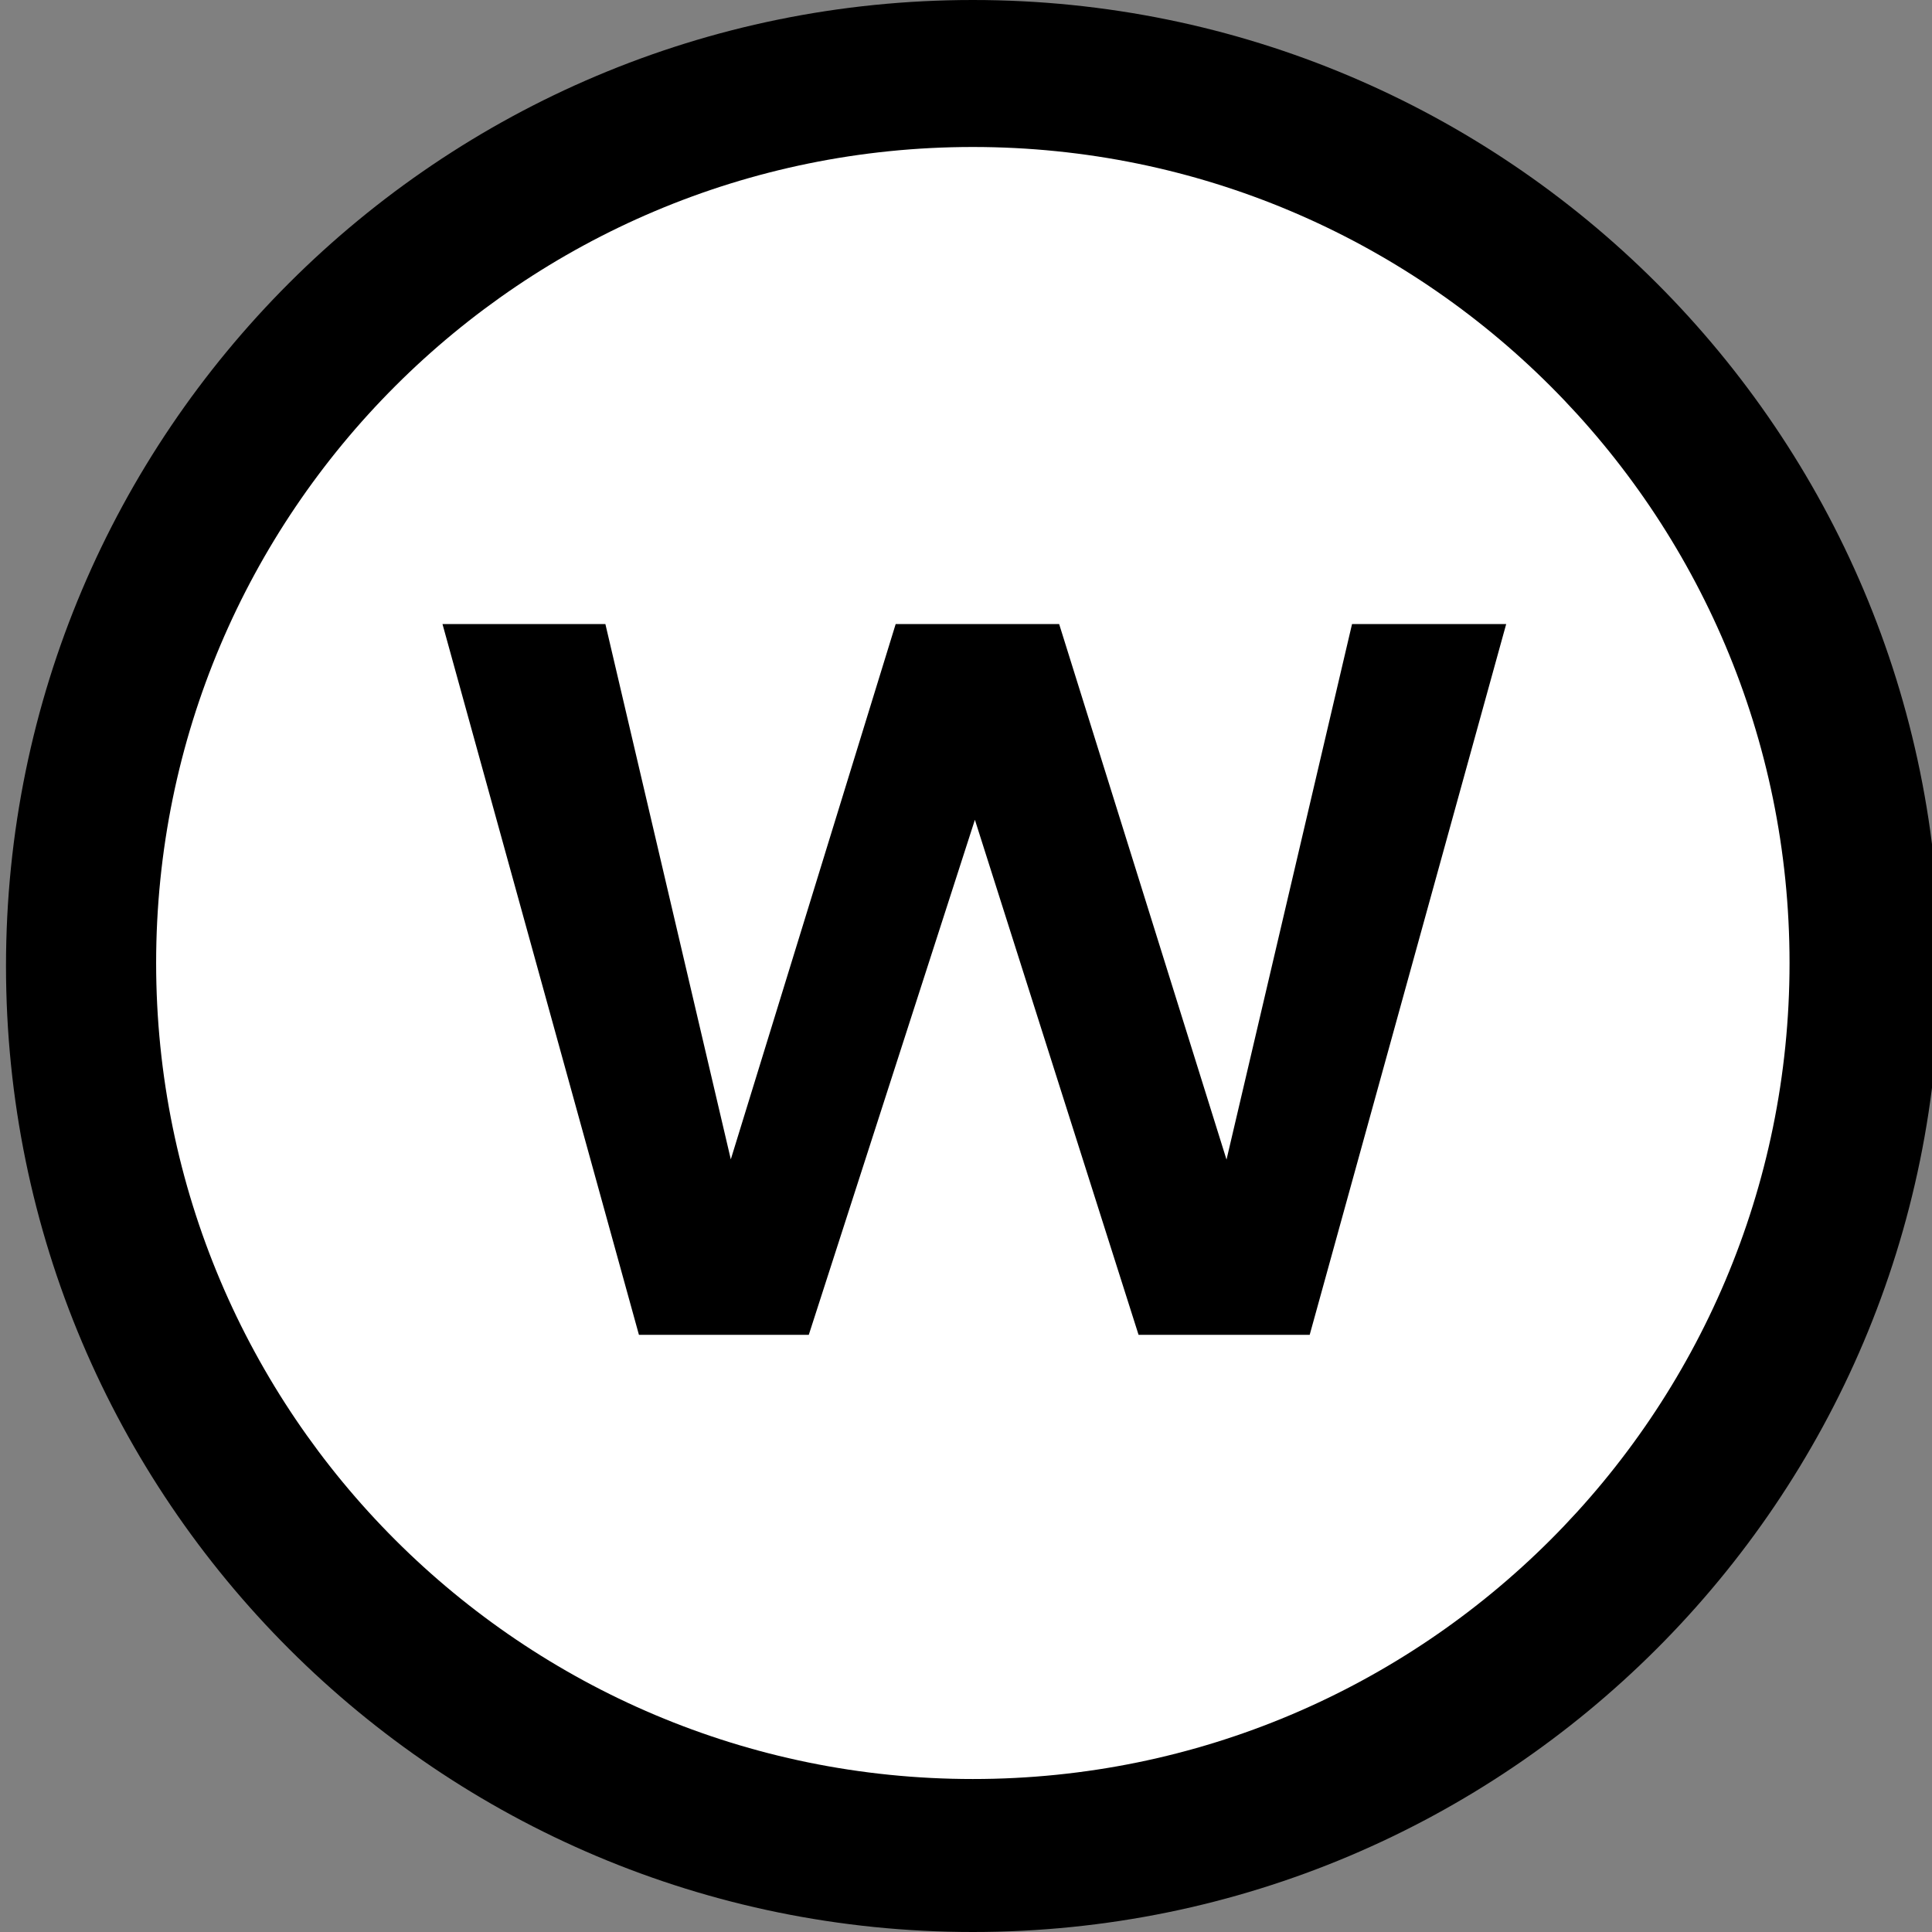 <?xml version="1.0" encoding="UTF-8"?>
<!-- Generated by Pixelmator Pro 3.7.1 -->
<svg width="38" height="38" viewBox="0 0 38 38" xmlns="http://www.w3.org/2000/svg">
    <rect x="0" y="0" width="38" height="38" fill="#808080" stroke="none"/>
    <g id="Logo">
        <g id="Group">
            <g id="g1">
                <path id="Oval" fill="#000000" stroke="none" d="M 38.15 19 C 38.15 29.493 29.637 38 19.134 38 C 8.632 38 0.118 29.493 0.118 19 C 0.118 8.507 8.632 0 19.134 0 C 29.637 0 38.15 8.507 38.15 19 Z"/>
                <path id="path1" fill="#ffffff" stroke="none" d="M 35.198 18.941 C 35.198 27.805 28.006 34.991 19.134 34.991 C 10.263 34.991 3.071 27.805 3.071 18.941 C 3.071 10.077 10.263 2.891 19.134 2.891 C 28.006 2.891 35.198 10.077 35.198 18.941 Z"/>
                <path id="Path" fill="#000000" stroke="none" d="M 11.907 12.274 L 14.374 22.803 L 17.617 12.274 L 20.832 12.274 L 24.124 22.808 L 26.593 12.274 L 29.625 12.274 L 25.76 26.254 L 22.394 26.254 L 19.175 16.124 L 15.908 26.254 L 12.567 26.254 L 8.703 12.274 Z"/>
            </g>
        </g>
    </g>
</svg>
